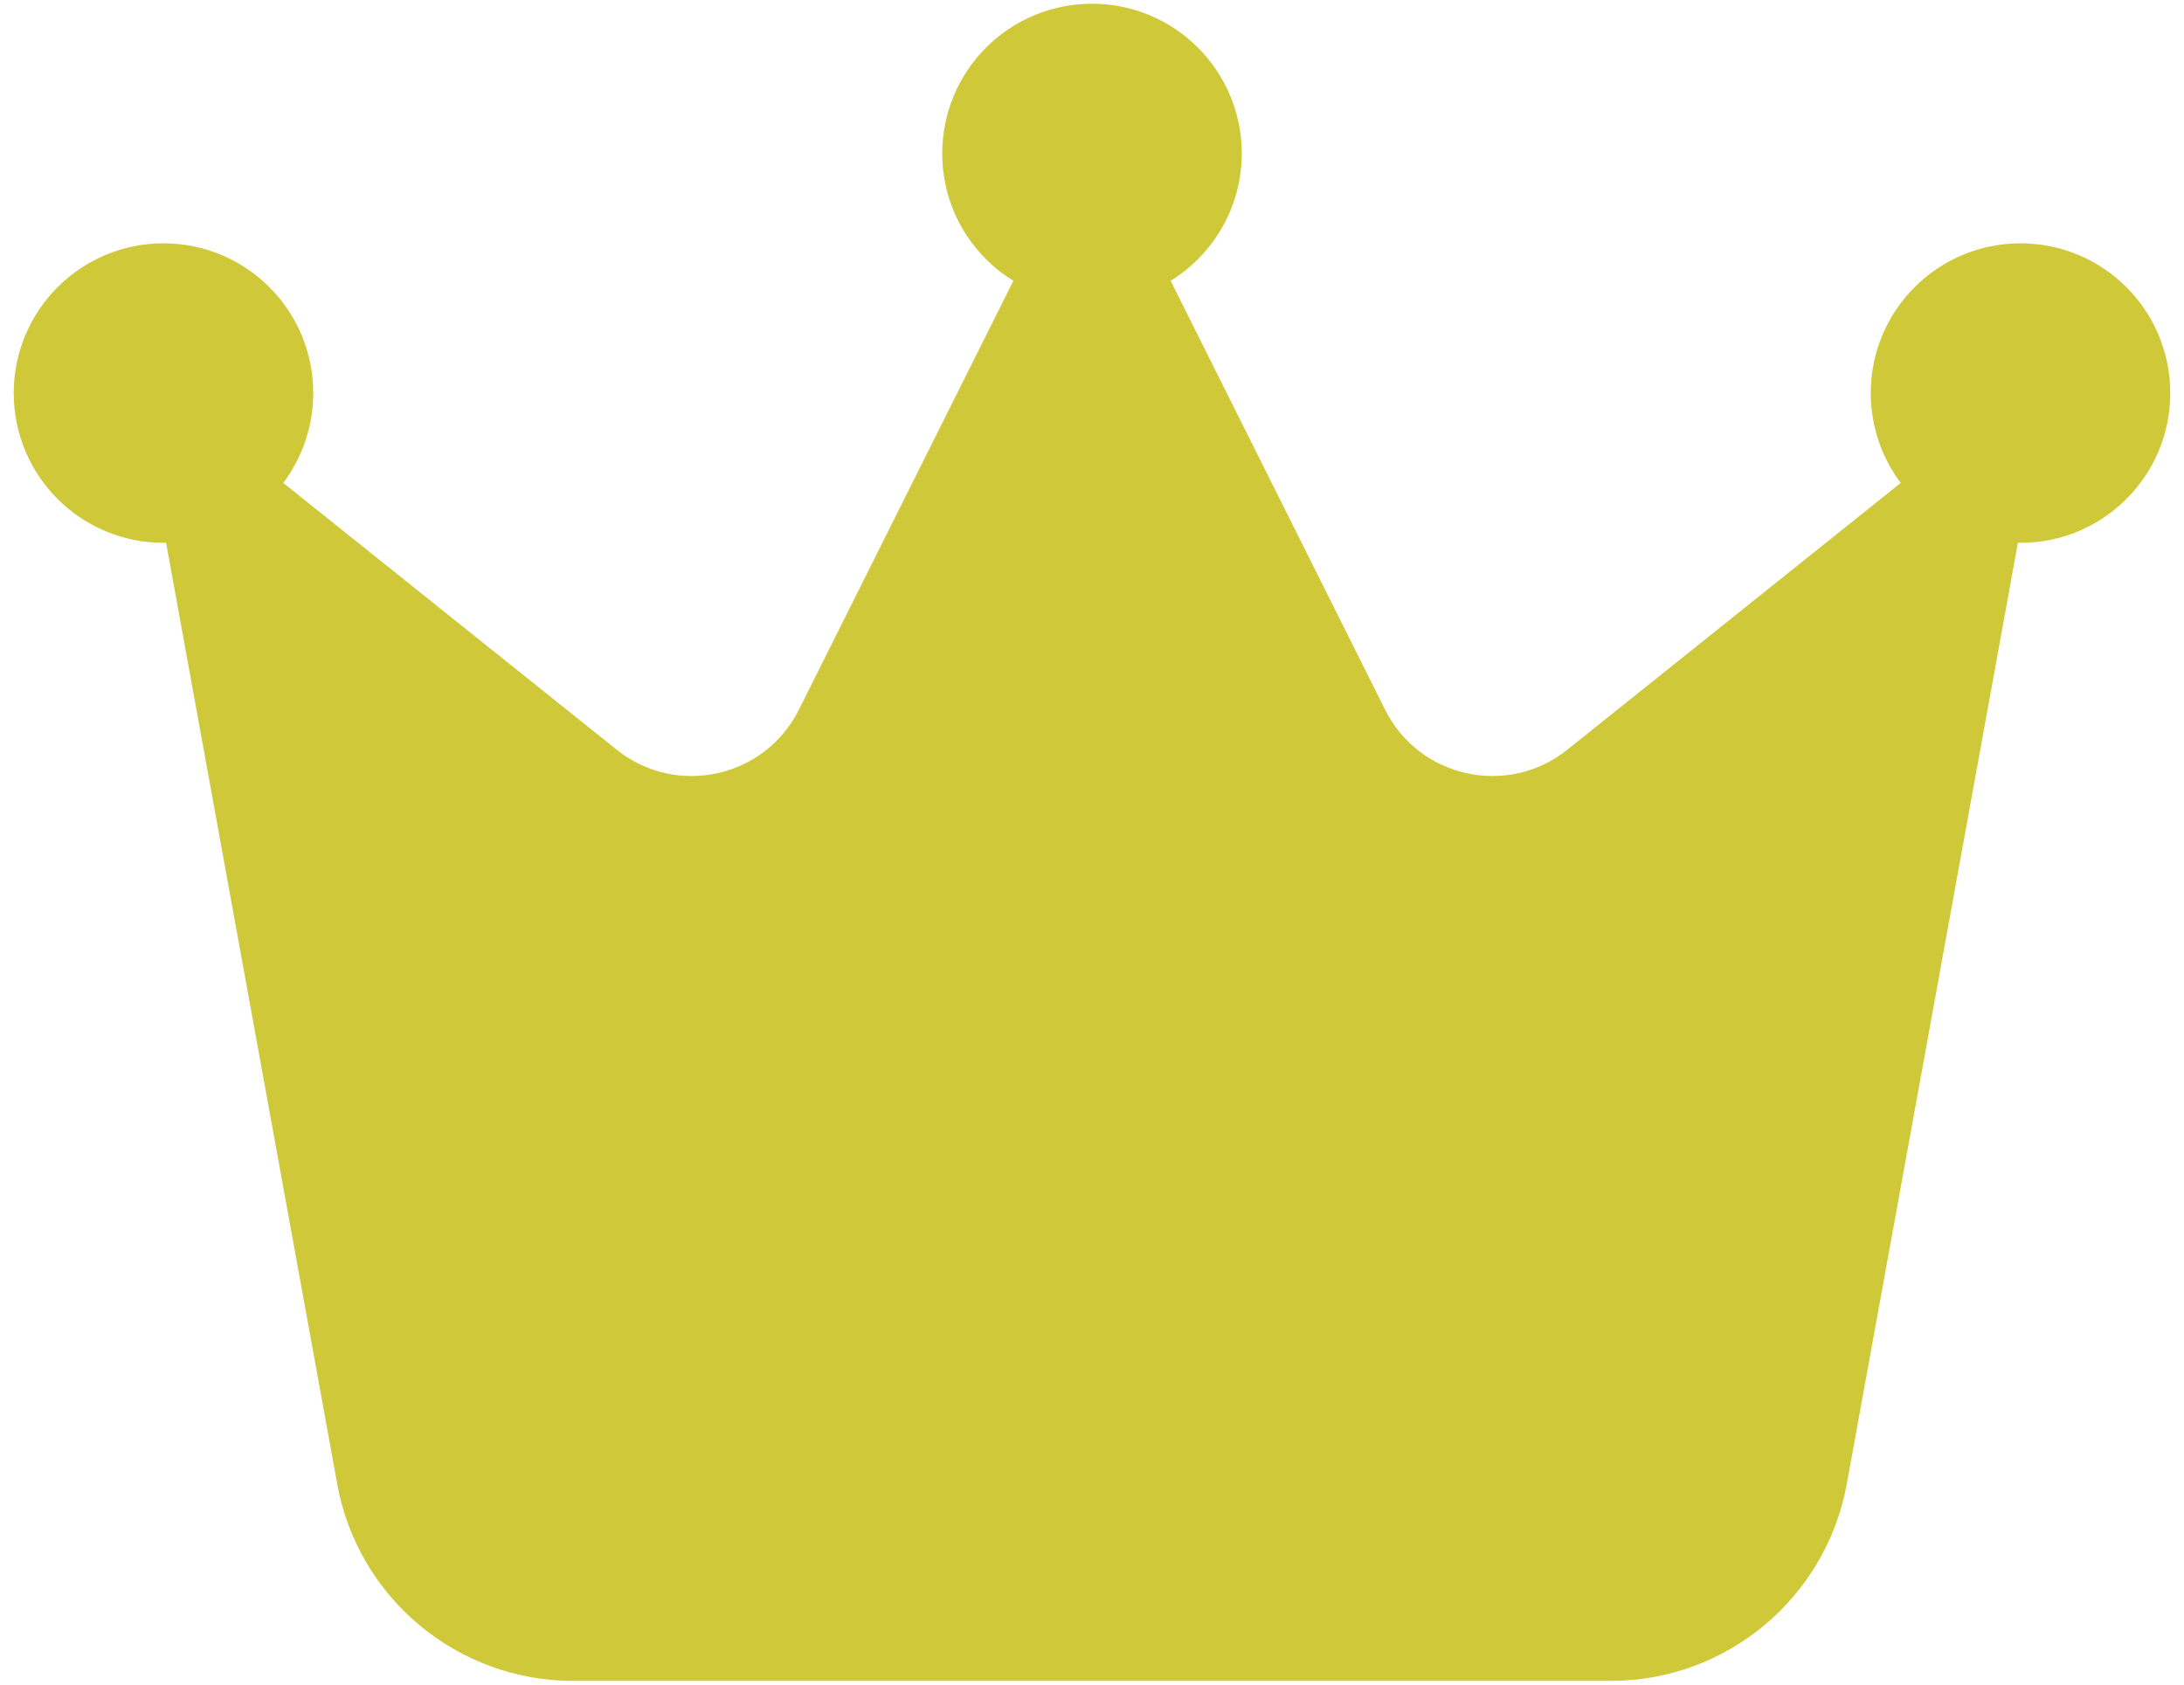 <svg width="70" height="54" viewBox="0 0 70 54" fill="none" xmlns="http://www.w3.org/2000/svg">
<path id="Vector" d="M37.52 9C38.888 8.16 39.8 6.636 39.8 4.92C39.8 2.268 37.652 0.12 35 0.12C32.348 0.12 30.2 2.268 30.2 4.92C30.2 6.648 31.112 8.16 32.48 9L25.604 22.752C24.512 24.936 21.68 25.56 19.772 24.036L9.08 15.48C9.68 14.676 10.04 13.68 10.04 12.6C10.04 9.948 7.892 7.8 5.24 7.8C2.588 7.8 0.44 9.948 0.44 12.6C0.44 15.252 2.588 17.4 5.24 17.4H5.324L10.808 47.568C11.468 51.216 14.648 53.88 18.368 53.88H51.632C55.34 53.88 58.52 51.228 59.192 47.568L64.676 17.4H64.76C67.412 17.4 69.56 15.252 69.56 12.6C69.56 9.948 67.412 7.8 64.76 7.8C62.108 7.8 59.96 9.948 59.96 12.6C59.96 13.68 60.32 14.676 60.92 15.48L50.228 24.036C48.32 25.56 45.488 24.936 44.396 22.752L37.52 9Z" fill="#CFC939"/>
</svg>
